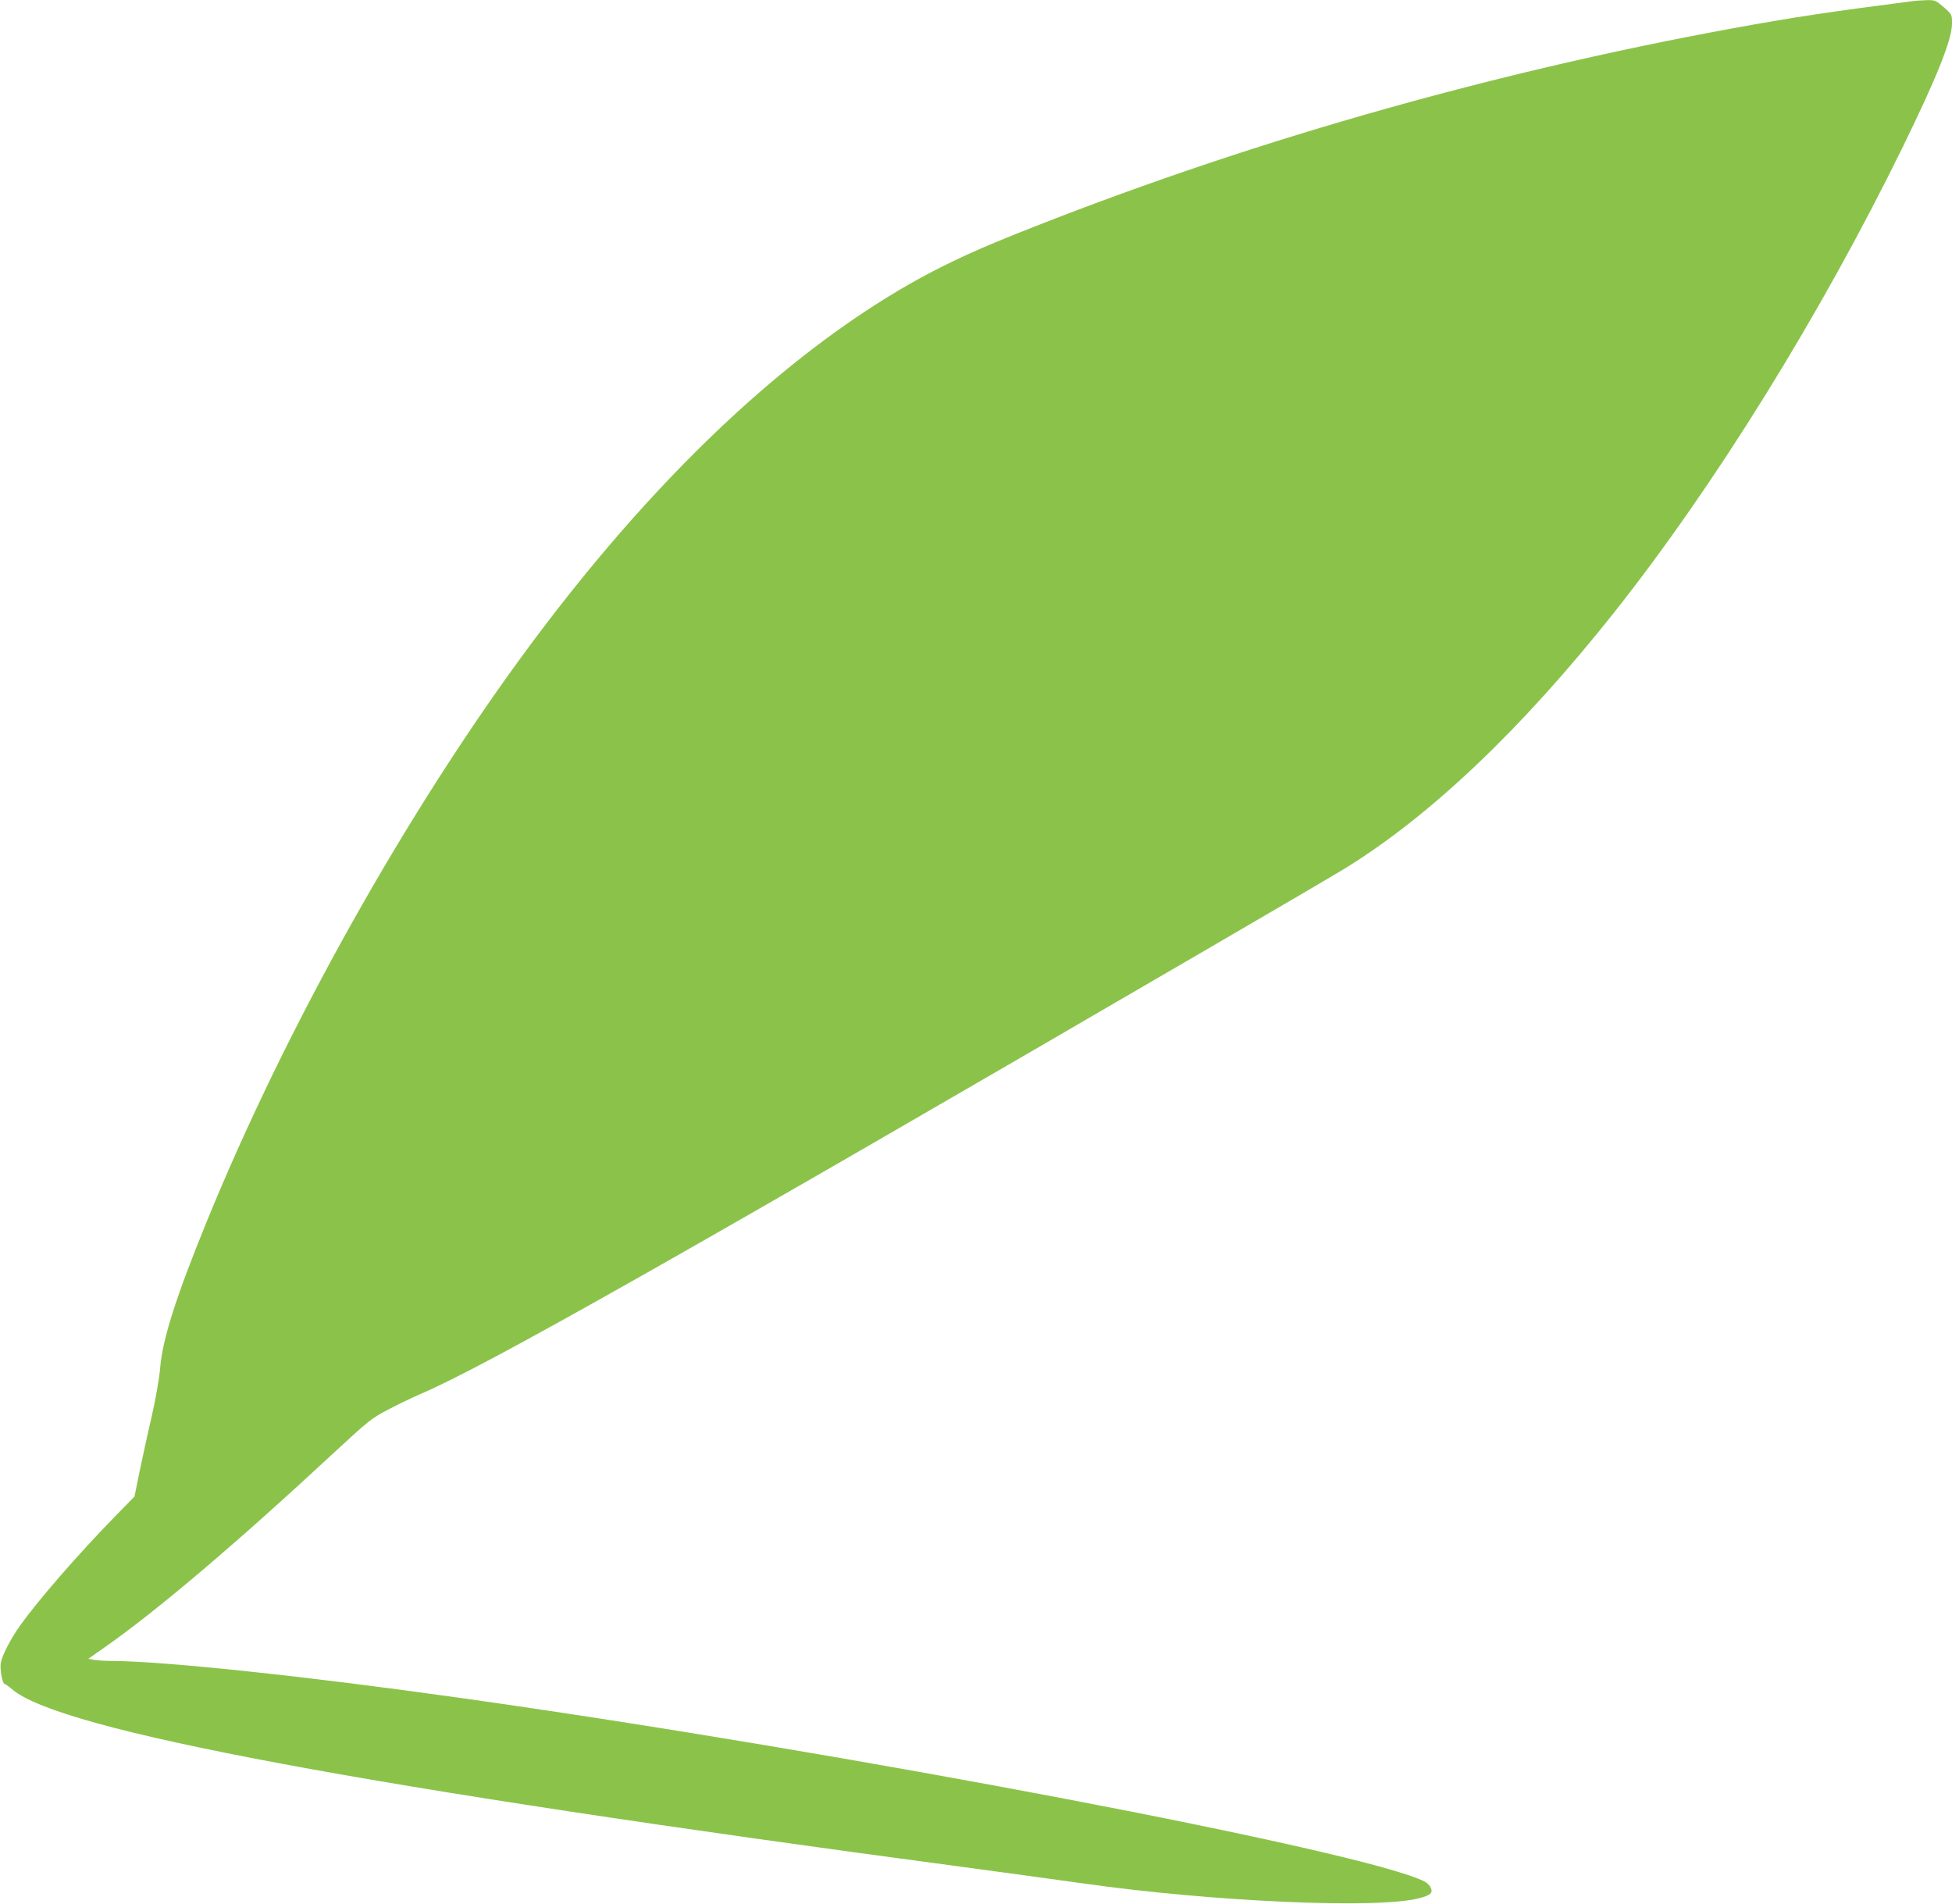 <?xml version="1.0" standalone="no"?>
<!DOCTYPE svg PUBLIC "-//W3C//DTD SVG 20010904//EN"
 "http://www.w3.org/TR/2001/REC-SVG-20010904/DTD/svg10.dtd">
<svg version="1.0" xmlns="http://www.w3.org/2000/svg"
 width="1280pt" height="1248pt" viewBox="0 0 1280 1248"
 preserveAspectRatio="xMidYMid meet">
<g transform="translate(0,1248) scale(0.1,-0.1)"
fill="#8bc34a" stroke="none">
<path d="M12545 12473 c-559 -72 -791 -107 -1185 -179 -1620 -297 -3236 -761
-4716 -1355 -386 -154 -655 -293 -964 -496 -747 -492 -1500 -1242 -2213 -2205
-799 -1079 -1591 -2492 -2112 -3768 -201 -493 -290 -771 -305 -960 -6 -70 -28
-194 -55 -315 -26 -110 -61 -273 -80 -363 l-33 -163 -129 -132 c-246 -252
-505 -551 -622 -715 -62 -88 -117 -194 -126 -244 -7 -39 11 -138 25 -138 4 0
28 -16 52 -37 318 -268 2310 -640 6233 -1163 292 -39 640 -87 775 -106 857
-122 1941 -170 2215 -99 76 20 93 35 77 69 -6 14 -24 32 -39 40 -385 199
-3832 855 -6328 1205 -1009 142 -1928 239 -2274 242 -47 0 -103 3 -124 7 l-38
7 107 75 c342 239 868 685 1521 1292 210 194 230 210 337 266 62 33 158 79
211 102 430 183 1696 899 5200 2940 418 243 810 473 870 510 558 345 1152 910
1755 1669 664 837 1358 1956 1900 3063 225 461 320 700 320 804 0 59 0 59 -54
107 -53 45 -57 47 -113 46 -32 -1 -71 -4 -88 -6z"/>
</g>
</svg>
